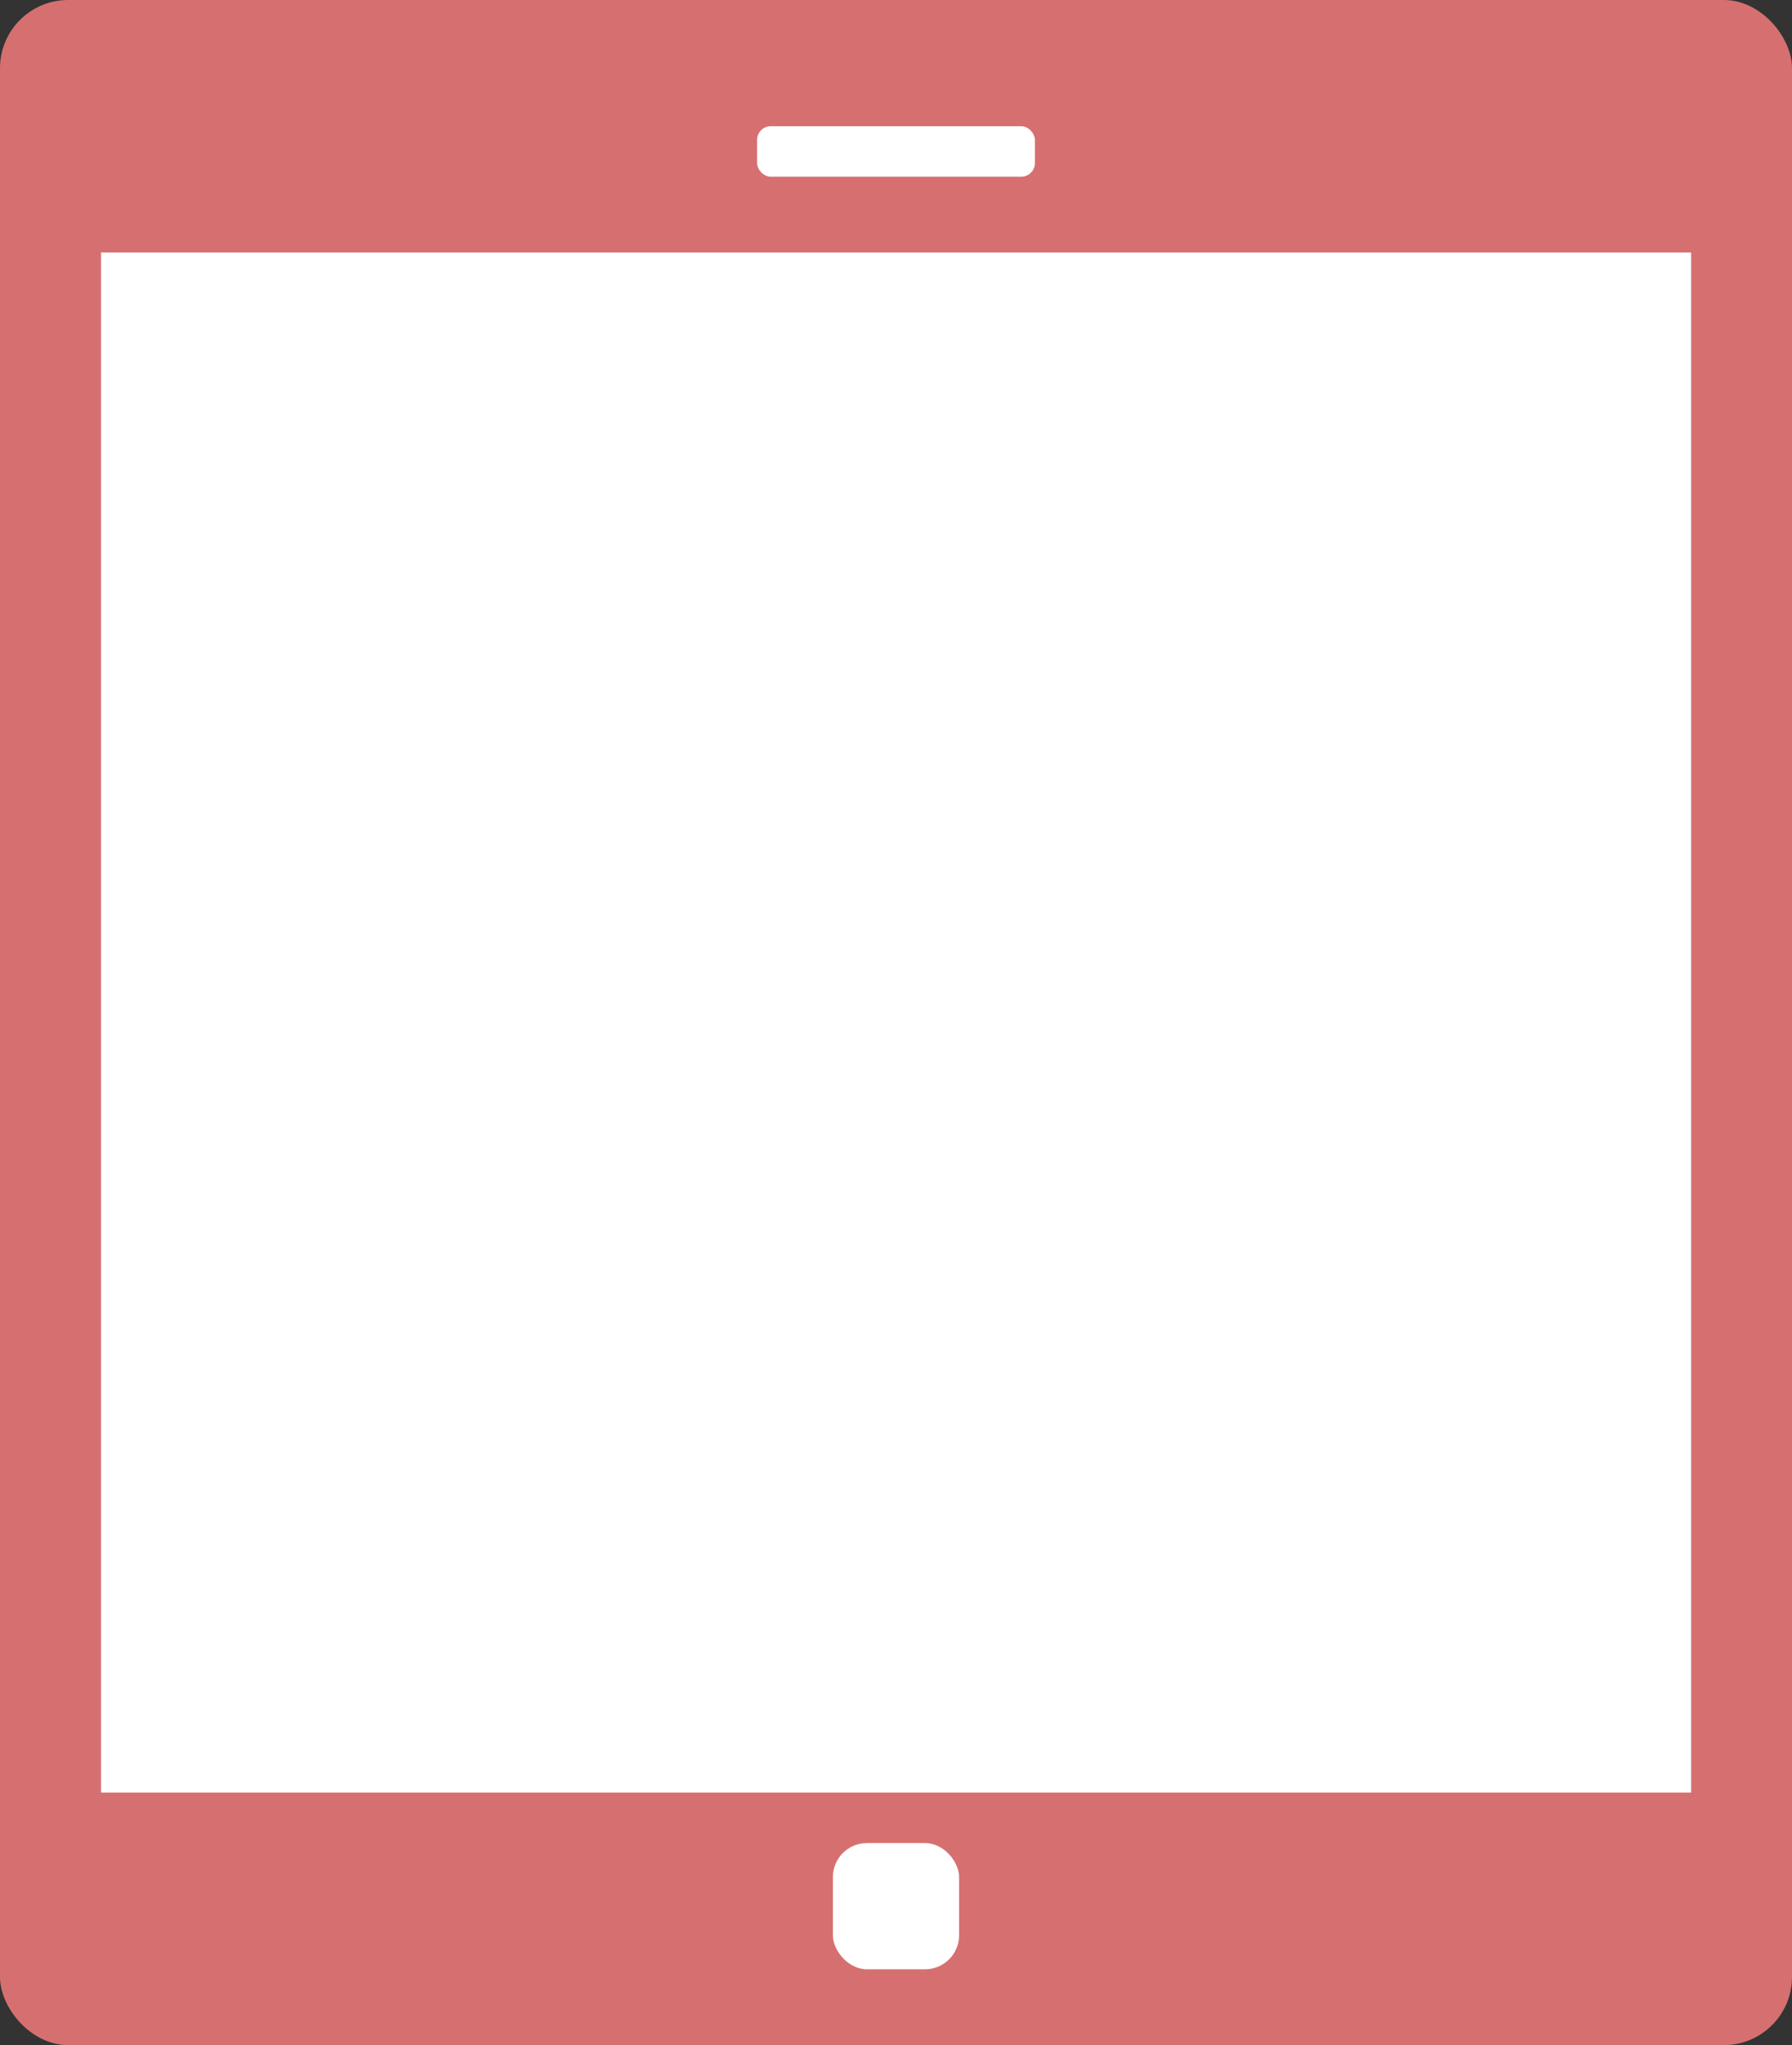 <?xml version="1.0" encoding="UTF-8"?>
<svg id="_レイヤー_2" data-name="レイヤー 2" xmlns="http://www.w3.org/2000/svg" viewBox="0 0 131.48 150">
  <rect x="0" y="0" width="131.48" height="150" fill="#333333" stroke="none"/>
  <defs>
    <style>
      .cls-1 {
        fill: #fff;
      }

      .cls-1, .cls-2 {
        stroke-width: 0px;
      }

      .cls-2 {
        fill: #d67070;
      }
    </style>
  </defs>
  <g id="_レイヤー_1-2" data-name="レイヤー 1">
    <g>
      <rect class="cls-2" x="0" y="0" width="131.48" height="150" rx="5" ry="5"/>
      <rect class="cls-1" x="7.41" y="18.52" width="116.67" height="112.96"/>
      <rect class="cls-1" x="55.55" y="9.26" width="20.38" height="3.7" rx="1" ry="1"/>
      <rect class="cls-1" x="61.11" y="135.19" width="9.26" height="9.26" rx="2.5" ry="2.5" transform="translate(131.48 279.63) rotate(180)"/>
    </g>
  </g>
</svg>